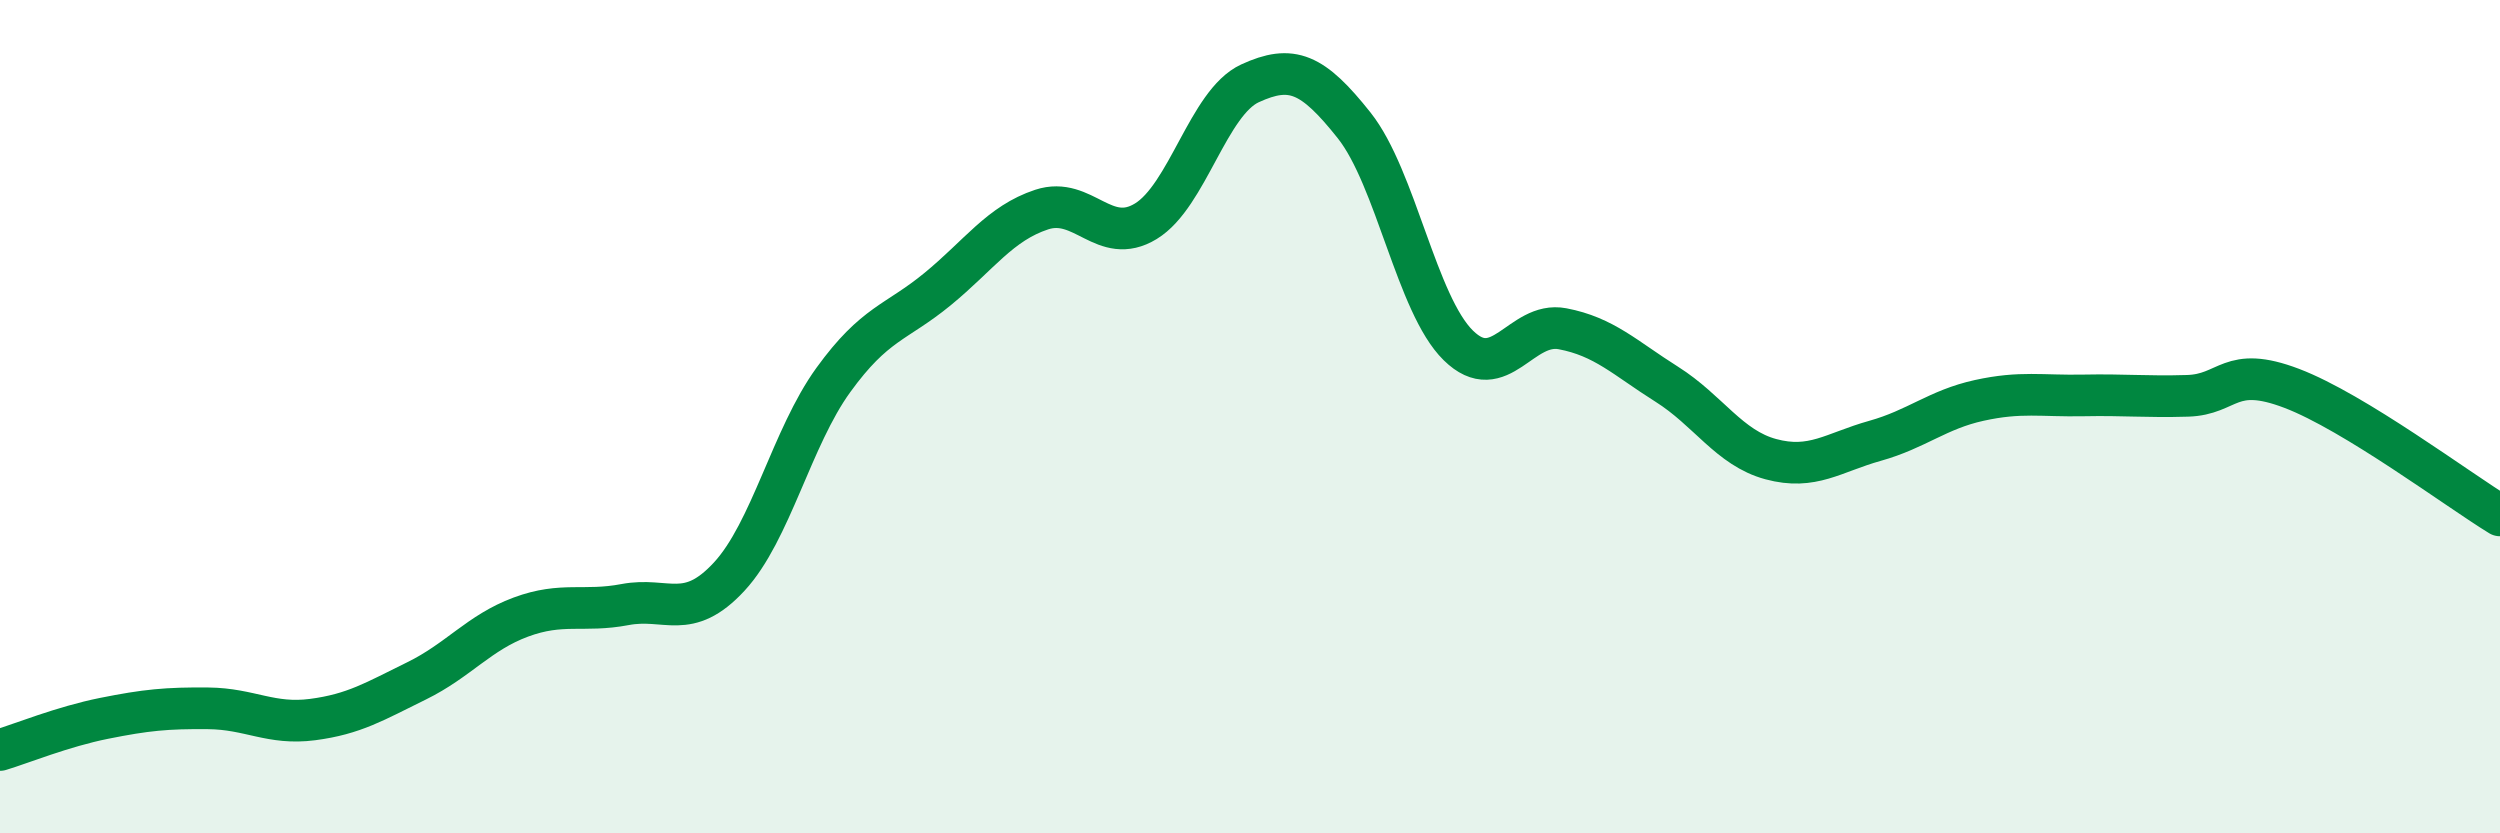 
    <svg width="60" height="20" viewBox="0 0 60 20" xmlns="http://www.w3.org/2000/svg">
      <path
        d="M 0,18 C 0.5,17.85 1.5,17.44 2.5,17.24 C 3.5,17.04 4,16.99 5,17 C 6,17.01 6.5,17.4 7.5,17.27 C 8.5,17.14 9,16.83 10,16.34 C 11,15.85 11.5,15.18 12.5,14.81 C 13.5,14.44 14,14.7 15,14.51 C 16,14.32 16.5,14.92 17.5,13.84 C 18.5,12.76 19,10.5 20,9.12 C 21,7.74 21.5,7.76 22.5,6.94 C 23.5,6.12 24,5.36 25,5.03 C 26,4.7 26.5,5.92 27.5,5.31 C 28.5,4.7 29,2.46 30,2 C 31,1.54 31.5,1.75 32.5,3.01 C 33.5,4.27 34,7.31 35,8.29 C 36,9.27 36.5,7.7 37.5,7.89 C 38.5,8.08 39,8.59 40,9.22 C 41,9.85 41.5,10.75 42.5,11.02 C 43.5,11.29 44,10.86 45,10.58 C 46,10.3 46.5,9.83 47.5,9.61 C 48.5,9.39 49,9.51 50,9.49 C 51,9.47 51.5,9.53 52.5,9.5 C 53.5,9.47 53.5,8.75 55,9.32 C 56.5,9.89 59,11.76 60,12.37L60 20L0 20Z"
        fill="#008740"
        opacity="0.1"
        stroke-linecap="round"
        stroke-linejoin="round"
      />
      <path
        d="M 0,18 C 0.5,17.85 1.5,17.44 2.5,17.24 C 3.5,17.04 4,16.99 5,17 C 6,17.01 6.5,17.4 7.5,17.27 C 8.5,17.14 9,16.83 10,16.34 C 11,15.85 11.5,15.18 12.5,14.81 C 13.5,14.44 14,14.7 15,14.51 C 16,14.32 16.5,14.92 17.5,13.84 C 18.5,12.76 19,10.5 20,9.12 C 21,7.74 21.5,7.76 22.5,6.94 C 23.5,6.12 24,5.36 25,5.03 C 26,4.7 26.5,5.92 27.5,5.31 C 28.5,4.7 29,2.46 30,2 C 31,1.54 31.5,1.75 32.5,3.01 C 33.5,4.27 34,7.31 35,8.29 C 36,9.27 36.5,7.7 37.5,7.89 C 38.5,8.08 39,8.59 40,9.22 C 41,9.85 41.5,10.75 42.5,11.02 C 43.5,11.29 44,10.86 45,10.58 C 46,10.3 46.5,9.83 47.5,9.61 C 48.5,9.39 49,9.51 50,9.49 C 51,9.47 51.5,9.53 52.5,9.5 C 53.5,9.47 53.5,8.75 55,9.32 C 56.5,9.89 59,11.76 60,12.37"
        stroke="#008740"
        stroke-width="1"
        fill="none"
        stroke-linecap="round"
        stroke-linejoin="round"
      />
    </svg>
  